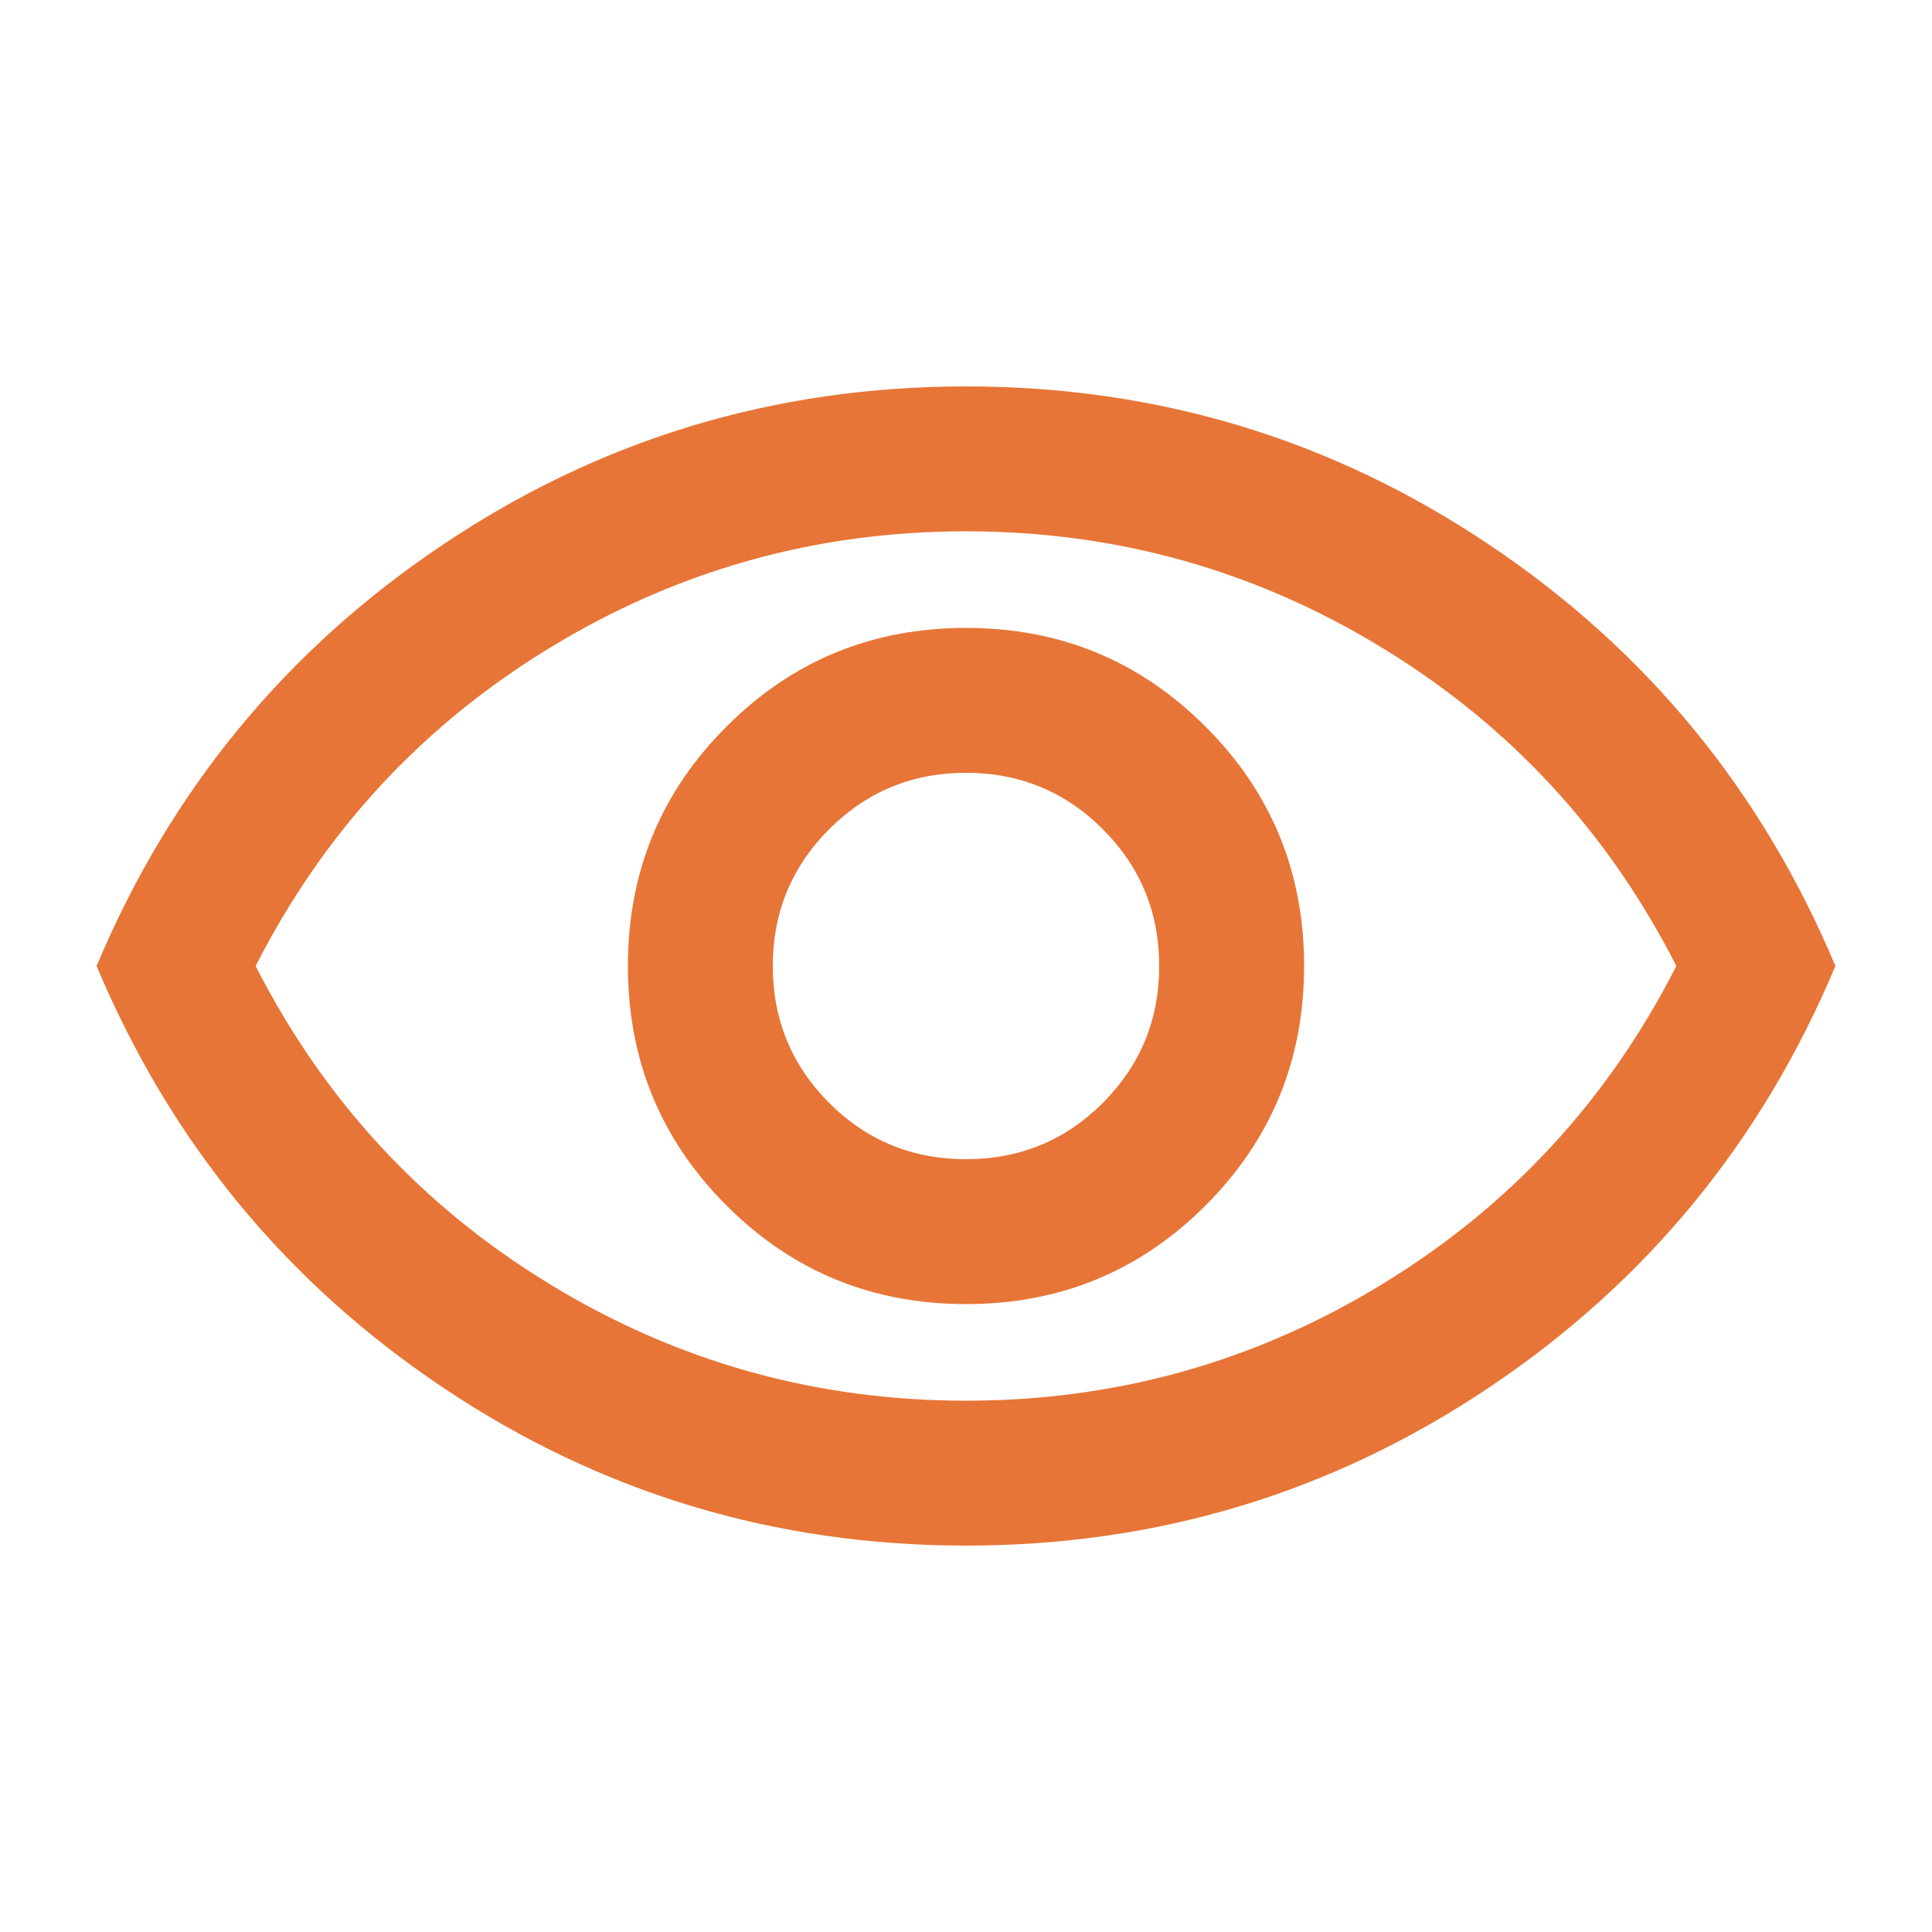 <svg width="16" height="16" viewBox="0 0 16 16" fill="none" xmlns="http://www.w3.org/2000/svg"><mask id="mask0_251_310" style="mask-type:alpha" maskUnits="userSpaceOnUse" x="0" y="0" width="16" height="16"><rect width="16" height="16" fill="#D9D9D9"/></mask><g mask="url(#mask0_251_310)"><path d="M8 10.8C8.778 10.8 9.439 10.528 9.983 9.984C10.528 9.439 10.8 8.778 10.8 8C10.8 7.222 10.528 6.561 9.983 6.017C9.439 5.472 8.778 5.2 8 5.2C7.222 5.2 6.561 5.472 6.017 6.017C5.472 6.561 5.2 7.222 5.2 8C5.2 8.778 5.472 9.439 6.017 9.984C6.561 10.528 7.222 10.8 8 10.8ZM8 9.6C7.556 9.6 7.178 9.445 6.867 9.134C6.556 8.822 6.4 8.445 6.4 8C6.4 7.556 6.556 7.178 6.867 6.867C7.178 6.556 7.556 6.4 8 6.4C8.444 6.4 8.822 6.556 9.133 6.867C9.444 7.178 9.6 7.556 9.6 8C9.6 8.445 9.444 8.822 9.133 9.134C8.822 9.445 8.444 9.6 8 9.6ZM8 12.8C6.416 12.8 4.972 12.364 3.67 11.492C2.368 10.62 1.411 9.456 0.8 8C1.411 6.545 2.368 5.381 3.67 4.509C4.972 3.636 6.416 3.2 8 3.2C9.584 3.2 11.028 3.636 12.33 4.509C13.632 5.381 14.589 6.545 15.2 8C14.589 9.456 13.632 10.62 12.33 11.492C11.028 12.364 9.584 12.8 8 12.8ZM8 11.6C9.244 11.6 10.395 11.278 11.45 10.633C12.506 9.989 13.317 9.111 13.883 8C13.317 6.889 12.506 6.011 11.45 5.367C10.395 4.722 9.244 4.4 8 4.4C6.756 4.4 5.606 4.722 4.55 5.367C3.494 6.011 2.683 6.889 2.117 8C2.683 9.111 3.494 9.989 4.55 10.633C5.606 11.278 6.756 11.6 8 11.6Z" fill="#E77537"/></g></svg>
